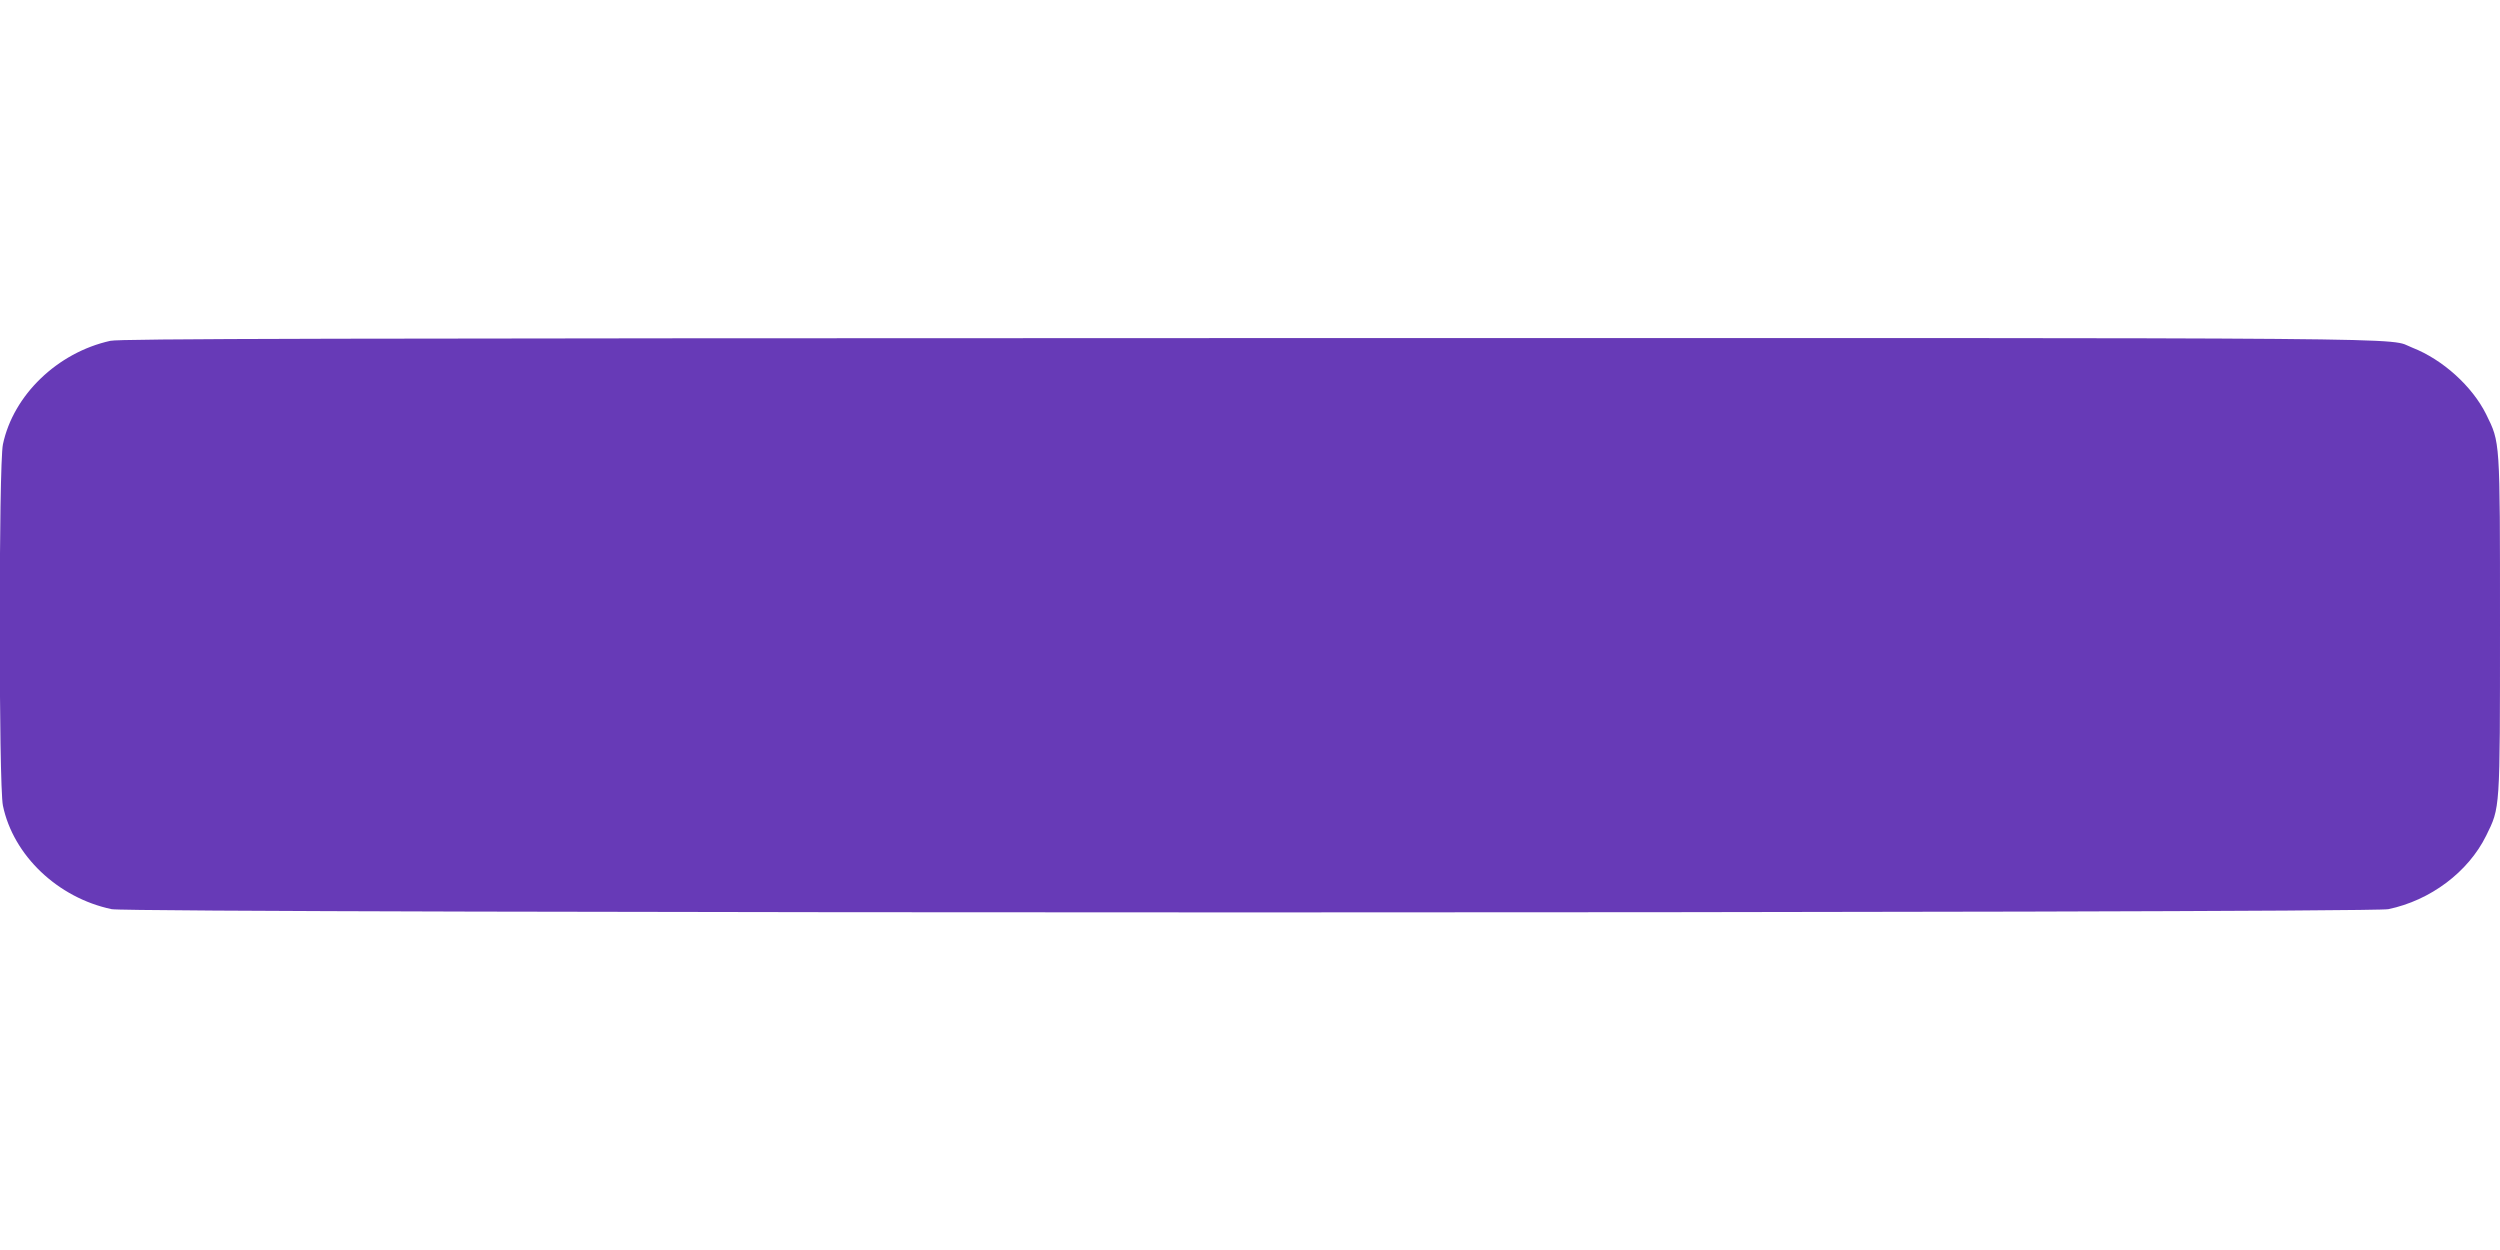 <?xml version="1.0" standalone="no"?>
<!DOCTYPE svg PUBLIC "-//W3C//DTD SVG 20010904//EN"
 "http://www.w3.org/TR/2001/REC-SVG-20010904/DTD/svg10.dtd">
<svg version="1.0" xmlns="http://www.w3.org/2000/svg"
 width="1280pt" height="640pt" viewBox="0 0 1280 640"
 preserveAspectRatio="xMidYMid meet">
<g transform="translate(0,640) scale(0.1,-0.1)"
fill="#673ab7" stroke="none">
<path d="M565 4655 c-271 -60 -497 -278 -550 -530 -22 -104 -22 -1746 0 -1850
53 -255 281 -472 557 -530 105 -22 11551 -22 11656 0 216 45 409 190 501 376
72 147 71 122 71 1079 0 957 1 932 -71 1079 -71 143 -222 280 -378 341 -137
53 274 50 -5959 49 -4742 -1 -5778 -3 -5827 -14z"/>
</g>
</svg>
